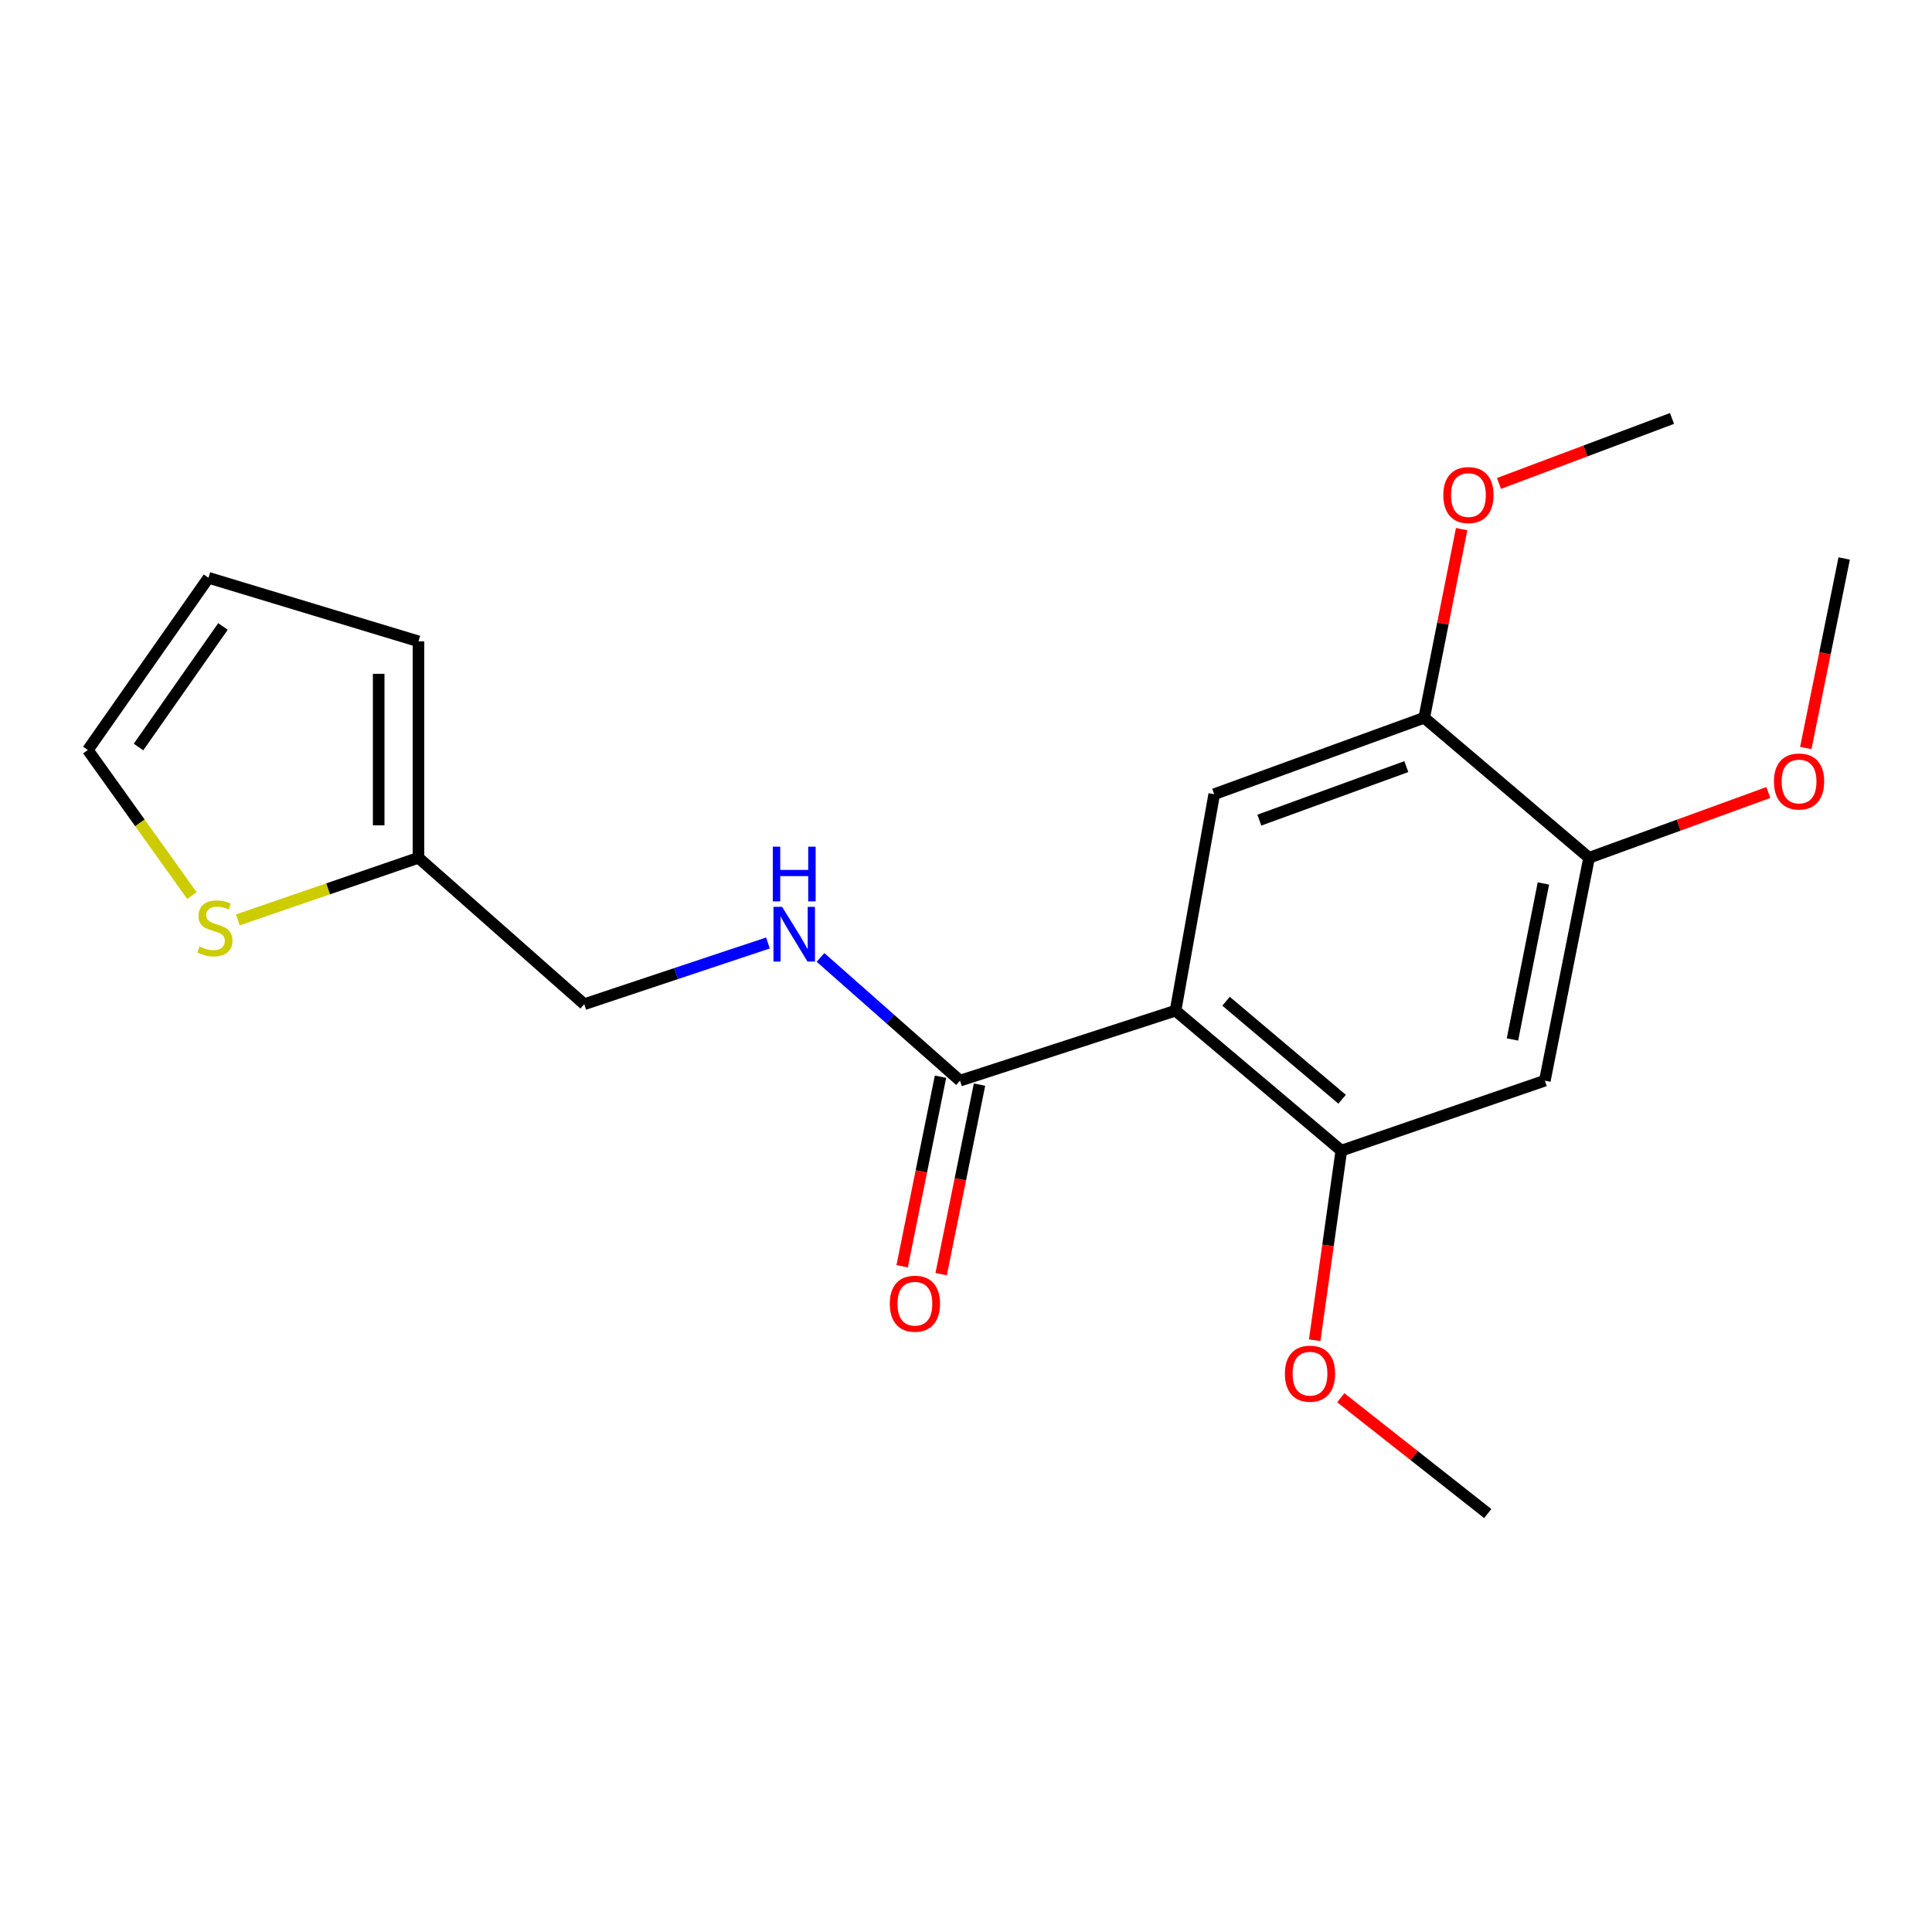 <?xml version='1.0' encoding='iso-8859-1'?>
<svg version='1.1' baseProfile='full'
              xmlns='http://www.w3.org/2000/svg'
                      xmlns:rdkit='http://www.rdkit.org/xml'
                      xmlns:xlink='http://www.w3.org/1999/xlink'
                  xml:space='preserve'
width='1000px' height='1000px' viewBox='0 0 1000 1000'>
<!-- END OF HEADER -->
<rect style='opacity:1.0;fill:#FFFFFF;stroke:none' width='1000' height='1000' x='0' y='0'> </rect>
<path class='bond-0' d='M 608.453,523.114 L 496.899,559.341' style='fill:none;fill-rule:evenodd;stroke:#000000;stroke-width:6px;stroke-linecap:butt;stroke-linejoin:miter;stroke-opacity:1' />
<path class='bond-1' d='M 608.453,523.114 L 694.261,595.569' style='fill:none;fill-rule:evenodd;stroke:#000000;stroke-width:6px;stroke-linecap:butt;stroke-linejoin:miter;stroke-opacity:1' />
<path class='bond-1' d='M 634.612,518.245 L 694.678,568.963' style='fill:none;fill-rule:evenodd;stroke:#000000;stroke-width:6px;stroke-linecap:butt;stroke-linejoin:miter;stroke-opacity:1' />
<path class='bond-2' d='M 608.453,523.114 L 628.477,411.08' style='fill:none;fill-rule:evenodd;stroke:#000000;stroke-width:6px;stroke-linecap:butt;stroke-linejoin:miter;stroke-opacity:1' />
<path class='bond-6' d='M 496.899,559.341 L 460.796,527.451' style='fill:none;fill-rule:evenodd;stroke:#000000;stroke-width:6px;stroke-linecap:butt;stroke-linejoin:miter;stroke-opacity:1' />
<path class='bond-6' d='M 460.796,527.451 L 424.693,495.561' style='fill:none;fill-rule:evenodd;stroke:#0000FF;stroke-width:6px;stroke-linecap:butt;stroke-linejoin:miter;stroke-opacity:1' />
<path class='bond-10' d='M 486.805,557.299 L 476.88,606.355' style='fill:none;fill-rule:evenodd;stroke:#000000;stroke-width:6px;stroke-linecap:butt;stroke-linejoin:miter;stroke-opacity:1' />
<path class='bond-10' d='M 476.88,606.355 L 466.955,655.412' style='fill:none;fill-rule:evenodd;stroke:#FF0000;stroke-width:6px;stroke-linecap:butt;stroke-linejoin:miter;stroke-opacity:1' />
<path class='bond-10' d='M 506.993,561.383 L 497.068,610.44' style='fill:none;fill-rule:evenodd;stroke:#000000;stroke-width:6px;stroke-linecap:butt;stroke-linejoin:miter;stroke-opacity:1' />
<path class='bond-10' d='M 497.068,610.44 L 487.143,659.496' style='fill:none;fill-rule:evenodd;stroke:#FF0000;stroke-width:6px;stroke-linecap:butt;stroke-linejoin:miter;stroke-opacity:1' />
<path class='bond-3' d='M 694.261,595.569 L 799.613,559.341' style='fill:none;fill-rule:evenodd;stroke:#000000;stroke-width:6px;stroke-linecap:butt;stroke-linejoin:miter;stroke-opacity:1' />
<path class='bond-14' d='M 694.261,595.569 L 687.37,644.634' style='fill:none;fill-rule:evenodd;stroke:#000000;stroke-width:6px;stroke-linecap:butt;stroke-linejoin:miter;stroke-opacity:1' />
<path class='bond-14' d='M 687.37,644.634 L 680.478,693.7' style='fill:none;fill-rule:evenodd;stroke:#FF0000;stroke-width:6px;stroke-linecap:butt;stroke-linejoin:miter;stroke-opacity:1' />
<path class='bond-4' d='M 628.477,411.08 L 737.171,371.511' style='fill:none;fill-rule:evenodd;stroke:#000000;stroke-width:6px;stroke-linecap:butt;stroke-linejoin:miter;stroke-opacity:1' />
<path class='bond-4' d='M 651.827,424.498 L 727.912,396.801' style='fill:none;fill-rule:evenodd;stroke:#000000;stroke-width:6px;stroke-linecap:butt;stroke-linejoin:miter;stroke-opacity:1' />
<path class='bond-20' d='M 799.613,559.341 L 822.498,443.989' style='fill:none;fill-rule:evenodd;stroke:#000000;stroke-width:6px;stroke-linecap:butt;stroke-linejoin:miter;stroke-opacity:1' />
<path class='bond-20' d='M 782.843,538.03 L 798.862,457.283' style='fill:none;fill-rule:evenodd;stroke:#000000;stroke-width:6px;stroke-linecap:butt;stroke-linejoin:miter;stroke-opacity:1' />
<path class='bond-5' d='M 737.171,371.511 L 822.498,443.989' style='fill:none;fill-rule:evenodd;stroke:#000000;stroke-width:6px;stroke-linecap:butt;stroke-linejoin:miter;stroke-opacity:1' />
<path class='bond-15' d='M 737.171,371.511 L 746.857,322.69' style='fill:none;fill-rule:evenodd;stroke:#000000;stroke-width:6px;stroke-linecap:butt;stroke-linejoin:miter;stroke-opacity:1' />
<path class='bond-15' d='M 746.857,322.69 L 756.544,273.87' style='fill:none;fill-rule:evenodd;stroke:#FF0000;stroke-width:6px;stroke-linecap:butt;stroke-linejoin:miter;stroke-opacity:1' />
<path class='bond-16' d='M 822.498,443.989 L 868.899,427.097' style='fill:none;fill-rule:evenodd;stroke:#000000;stroke-width:6px;stroke-linecap:butt;stroke-linejoin:miter;stroke-opacity:1' />
<path class='bond-16' d='M 868.899,427.097 L 915.299,410.205' style='fill:none;fill-rule:evenodd;stroke:#FF0000;stroke-width:6px;stroke-linecap:butt;stroke-linejoin:miter;stroke-opacity:1' />
<path class='bond-13' d='M 397.487,488.08 L 349.942,503.926' style='fill:none;fill-rule:evenodd;stroke:#0000FF;stroke-width:6px;stroke-linecap:butt;stroke-linejoin:miter;stroke-opacity:1' />
<path class='bond-13' d='M 349.942,503.926 L 302.398,519.773' style='fill:none;fill-rule:evenodd;stroke:#000000;stroke-width:6px;stroke-linecap:butt;stroke-linejoin:miter;stroke-opacity:1' />
<path class='bond-7' d='M 123.103,476.126 L 169.852,460.057' style='fill:none;fill-rule:evenodd;stroke:#CCCC00;stroke-width:6px;stroke-linecap:butt;stroke-linejoin:miter;stroke-opacity:1' />
<path class='bond-7' d='M 169.852,460.057 L 216.601,443.989' style='fill:none;fill-rule:evenodd;stroke:#000000;stroke-width:6px;stroke-linecap:butt;stroke-linejoin:miter;stroke-opacity:1' />
<path class='bond-9' d='M 99.331,463.552 L 72.392,425.879' style='fill:none;fill-rule:evenodd;stroke:#CCCC00;stroke-width:6px;stroke-linecap:butt;stroke-linejoin:miter;stroke-opacity:1' />
<path class='bond-9' d='M 72.392,425.879 L 45.455,388.206' style='fill:none;fill-rule:evenodd;stroke:#000000;stroke-width:6px;stroke-linecap:butt;stroke-linejoin:miter;stroke-opacity:1' />
<path class='bond-8' d='M 216.601,443.989 L 302.398,519.773' style='fill:none;fill-rule:evenodd;stroke:#000000;stroke-width:6px;stroke-linecap:butt;stroke-linejoin:miter;stroke-opacity:1' />
<path class='bond-11' d='M 216.601,443.989 L 216.601,331.966' style='fill:none;fill-rule:evenodd;stroke:#000000;stroke-width:6px;stroke-linecap:butt;stroke-linejoin:miter;stroke-opacity:1' />
<path class='bond-11' d='M 196.005,427.185 L 196.005,348.769' style='fill:none;fill-rule:evenodd;stroke:#000000;stroke-width:6px;stroke-linecap:butt;stroke-linejoin:miter;stroke-opacity:1' />
<path class='bond-21' d='M 45.455,388.206 L 107.908,299.068' style='fill:none;fill-rule:evenodd;stroke:#000000;stroke-width:6px;stroke-linecap:butt;stroke-linejoin:miter;stroke-opacity:1' />
<path class='bond-21' d='M 71.691,386.654 L 115.409,324.257' style='fill:none;fill-rule:evenodd;stroke:#000000;stroke-width:6px;stroke-linecap:butt;stroke-linejoin:miter;stroke-opacity:1' />
<path class='bond-12' d='M 216.601,331.966 L 107.908,299.068' style='fill:none;fill-rule:evenodd;stroke:#000000;stroke-width:6px;stroke-linecap:butt;stroke-linejoin:miter;stroke-opacity:1' />
<path class='bond-17' d='M 693.986,723.481 L 732.021,753.446' style='fill:none;fill-rule:evenodd;stroke:#FF0000;stroke-width:6px;stroke-linecap:butt;stroke-linejoin:miter;stroke-opacity:1' />
<path class='bond-17' d='M 732.021,753.446 L 770.057,783.41' style='fill:none;fill-rule:evenodd;stroke:#000000;stroke-width:6px;stroke-linecap:butt;stroke-linejoin:miter;stroke-opacity:1' />
<path class='bond-18' d='M 775.87,250.23 L 820.65,233.41' style='fill:none;fill-rule:evenodd;stroke:#FF0000;stroke-width:6px;stroke-linecap:butt;stroke-linejoin:miter;stroke-opacity:1' />
<path class='bond-18' d='M 820.65,233.41 L 865.431,216.59' style='fill:none;fill-rule:evenodd;stroke:#000000;stroke-width:6px;stroke-linecap:butt;stroke-linejoin:miter;stroke-opacity:1' />
<path class='bond-19' d='M 934.686,387.158 L 944.616,338.113' style='fill:none;fill-rule:evenodd;stroke:#FF0000;stroke-width:6px;stroke-linecap:butt;stroke-linejoin:miter;stroke-opacity:1' />
<path class='bond-19' d='M 944.616,338.113 L 954.545,289.067' style='fill:none;fill-rule:evenodd;stroke:#000000;stroke-width:6px;stroke-linecap:butt;stroke-linejoin:miter;stroke-opacity:1' />
<path  class='atom-7' d='M 404.831 469.386
L 414.111 484.386
Q 415.031 485.866, 416.511 488.546
Q 417.991 491.226, 418.071 491.386
L 418.071 469.386
L 421.831 469.386
L 421.831 497.706
L 417.951 497.706
L 407.991 481.306
Q 406.831 479.386, 405.591 477.186
Q 404.391 474.986, 404.031 474.306
L 404.031 497.706
L 400.351 497.706
L 400.351 469.386
L 404.831 469.386
' fill='#0000FF'/>
<path  class='atom-7' d='M 400.011 438.234
L 403.851 438.234
L 403.851 450.274
L 418.331 450.274
L 418.331 438.234
L 422.171 438.234
L 422.171 466.554
L 418.331 466.554
L 418.331 453.474
L 403.851 453.474
L 403.851 466.554
L 400.011 466.554
L 400.011 438.234
' fill='#0000FF'/>
<path  class='atom-8' d='M 103.238 489.924
Q 103.558 490.044, 104.878 490.604
Q 106.198 491.164, 107.638 491.524
Q 109.118 491.844, 110.558 491.844
Q 113.238 491.844, 114.798 490.564
Q 116.358 489.244, 116.358 486.964
Q 116.358 485.404, 115.558 484.444
Q 114.798 483.484, 113.598 482.964
Q 112.398 482.444, 110.398 481.844
Q 107.878 481.084, 106.358 480.364
Q 104.878 479.644, 103.798 478.124
Q 102.758 476.604, 102.758 474.044
Q 102.758 470.484, 105.158 468.284
Q 107.598 466.084, 112.398 466.084
Q 115.678 466.084, 119.398 467.644
L 118.478 470.724
Q 115.078 469.324, 112.518 469.324
Q 109.758 469.324, 108.238 470.484
Q 106.718 471.604, 106.758 473.564
Q 106.758 475.084, 107.518 476.004
Q 108.318 476.924, 109.438 477.444
Q 110.598 477.964, 112.518 478.564
Q 115.078 479.364, 116.598 480.164
Q 118.118 480.964, 119.198 482.604
Q 120.318 484.204, 120.318 486.964
Q 120.318 490.884, 117.678 493.004
Q 115.078 495.084, 110.718 495.084
Q 108.198 495.084, 106.278 494.524
Q 104.398 494.004, 102.158 493.084
L 103.238 489.924
' fill='#CCCC00'/>
<path  class='atom-11' d='M 460.556 674.797
Q 460.556 667.997, 463.916 664.197
Q 467.276 660.397, 473.556 660.397
Q 479.836 660.397, 483.196 664.197
Q 486.556 667.997, 486.556 674.797
Q 486.556 681.677, 483.156 685.597
Q 479.756 689.477, 473.556 689.477
Q 467.316 689.477, 463.916 685.597
Q 460.556 681.717, 460.556 674.797
M 473.556 686.277
Q 477.876 686.277, 480.196 683.397
Q 482.556 680.477, 482.556 674.797
Q 482.556 669.237, 480.196 666.437
Q 477.876 663.597, 473.556 663.597
Q 469.236 663.597, 466.876 666.397
Q 464.556 669.197, 464.556 674.797
Q 464.556 680.517, 466.876 683.397
Q 469.236 686.277, 473.556 686.277
' fill='#FF0000'/>
<path  class='atom-15' d='M 665.058 711.013
Q 665.058 704.213, 668.418 700.413
Q 671.778 696.613, 678.058 696.613
Q 684.338 696.613, 687.698 700.413
Q 691.058 704.213, 691.058 711.013
Q 691.058 717.893, 687.658 721.813
Q 684.258 725.693, 678.058 725.693
Q 671.818 725.693, 668.418 721.813
Q 665.058 717.933, 665.058 711.013
M 678.058 722.493
Q 682.378 722.493, 684.698 719.613
Q 687.058 716.693, 687.058 711.013
Q 687.058 705.453, 684.698 702.653
Q 682.378 699.813, 678.058 699.813
Q 673.738 699.813, 671.378 702.613
Q 669.058 705.413, 669.058 711.013
Q 669.058 716.733, 671.378 719.613
Q 673.738 722.493, 678.058 722.493
' fill='#FF0000'/>
<path  class='atom-16' d='M 747.056 256.25
Q 747.056 249.45, 750.416 245.65
Q 753.776 241.85, 760.056 241.85
Q 766.336 241.85, 769.696 245.65
Q 773.056 249.45, 773.056 256.25
Q 773.056 263.13, 769.656 267.05
Q 766.256 270.93, 760.056 270.93
Q 753.816 270.93, 750.416 267.05
Q 747.056 263.17, 747.056 256.25
M 760.056 267.73
Q 764.376 267.73, 766.696 264.85
Q 769.056 261.93, 769.056 256.25
Q 769.056 250.69, 766.696 247.89
Q 764.376 245.05, 760.056 245.05
Q 755.736 245.05, 753.376 247.85
Q 751.056 250.65, 751.056 256.25
Q 751.056 261.97, 753.376 264.85
Q 755.736 267.73, 760.056 267.73
' fill='#FF0000'/>
<path  class='atom-17' d='M 918.191 404.5
Q 918.191 397.7, 921.551 393.9
Q 924.911 390.1, 931.191 390.1
Q 937.471 390.1, 940.831 393.9
Q 944.191 397.7, 944.191 404.5
Q 944.191 411.38, 940.791 415.3
Q 937.391 419.18, 931.191 419.18
Q 924.951 419.18, 921.551 415.3
Q 918.191 411.42, 918.191 404.5
M 931.191 415.98
Q 935.511 415.98, 937.831 413.1
Q 940.191 410.18, 940.191 404.5
Q 940.191 398.94, 937.831 396.14
Q 935.511 393.3, 931.191 393.3
Q 926.871 393.3, 924.511 396.1
Q 922.191 398.9, 922.191 404.5
Q 922.191 410.22, 924.511 413.1
Q 926.871 415.98, 931.191 415.98
' fill='#FF0000'/>
</svg>
